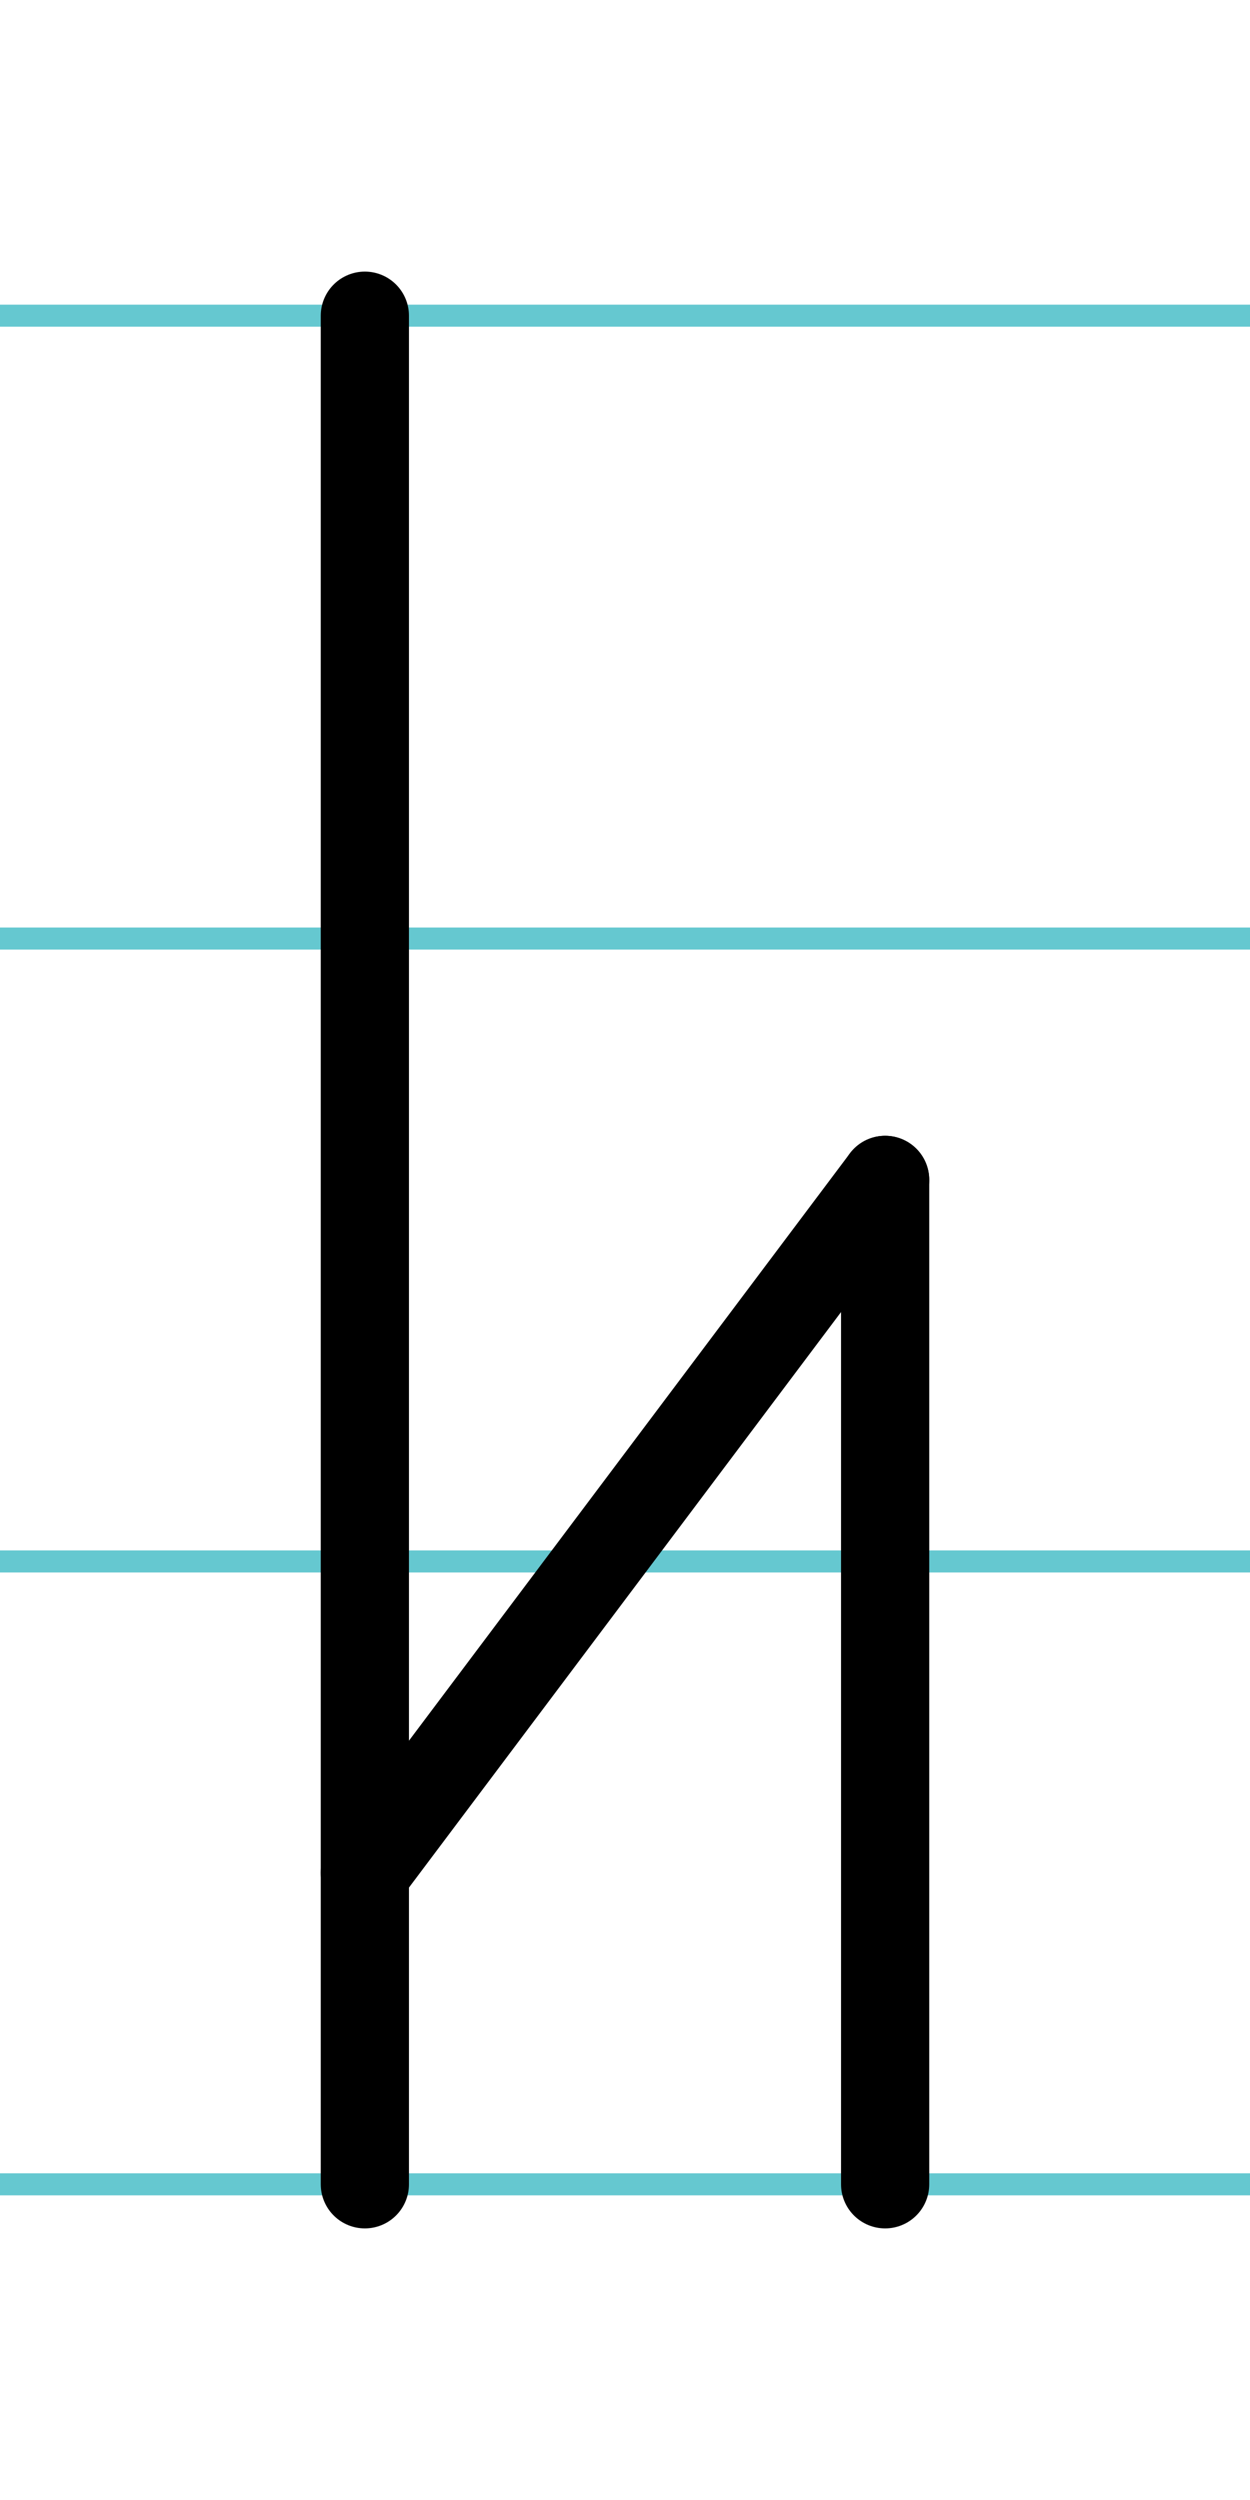<?xml version="1.0" encoding="UTF-8"?>
<svg xmlns="http://www.w3.org/2000/svg" width="20mm" height="40mm" viewBox="0 0 56.693 113.386">
  <g id="a" data-name="Ebene_1">
    <line x1="-860.774" y1="14.318" x2="775.445" y2="14.318" fill="none" stroke="#65c8d0" stroke-miterlimit="10"/>
    <line x1="-860.774" y1="42.568" x2="775.445" y2="42.568" fill="none" stroke="#65c8d0" stroke-miterlimit="10"/>
    <line x1="-860.774" y1="70.818" x2="775.445" y2="70.818" fill="none" stroke="#65c8d0" stroke-miterlimit="10"/>
    <line x1="-860.774" y1="99.068" x2="775.445" y2="99.068" fill="none" stroke="#65c8d0" stroke-miterlimit="10"/>
  </g>
  <g id="b" data-name="Ebene_2">
    <g>
      <line x1="16.548" y1="14.318" x2="16.548" y2="99.068" fill="none" stroke="#000" stroke-linecap="round" stroke-miterlimit="10" stroke-width="4"/>
      <line x1="40.145" y1="53.513" x2="40.145" y2="99.068" fill="none" stroke="#000" stroke-linecap="round" stroke-miterlimit="10" stroke-width="4"/>
      <line x1="16.548" y1="84.943" x2="40.145" y2="53.513" fill="none" stroke="#000" stroke-linecap="round" stroke-miterlimit="10" stroke-width="4"/>
    </g>
  </g>
</svg>